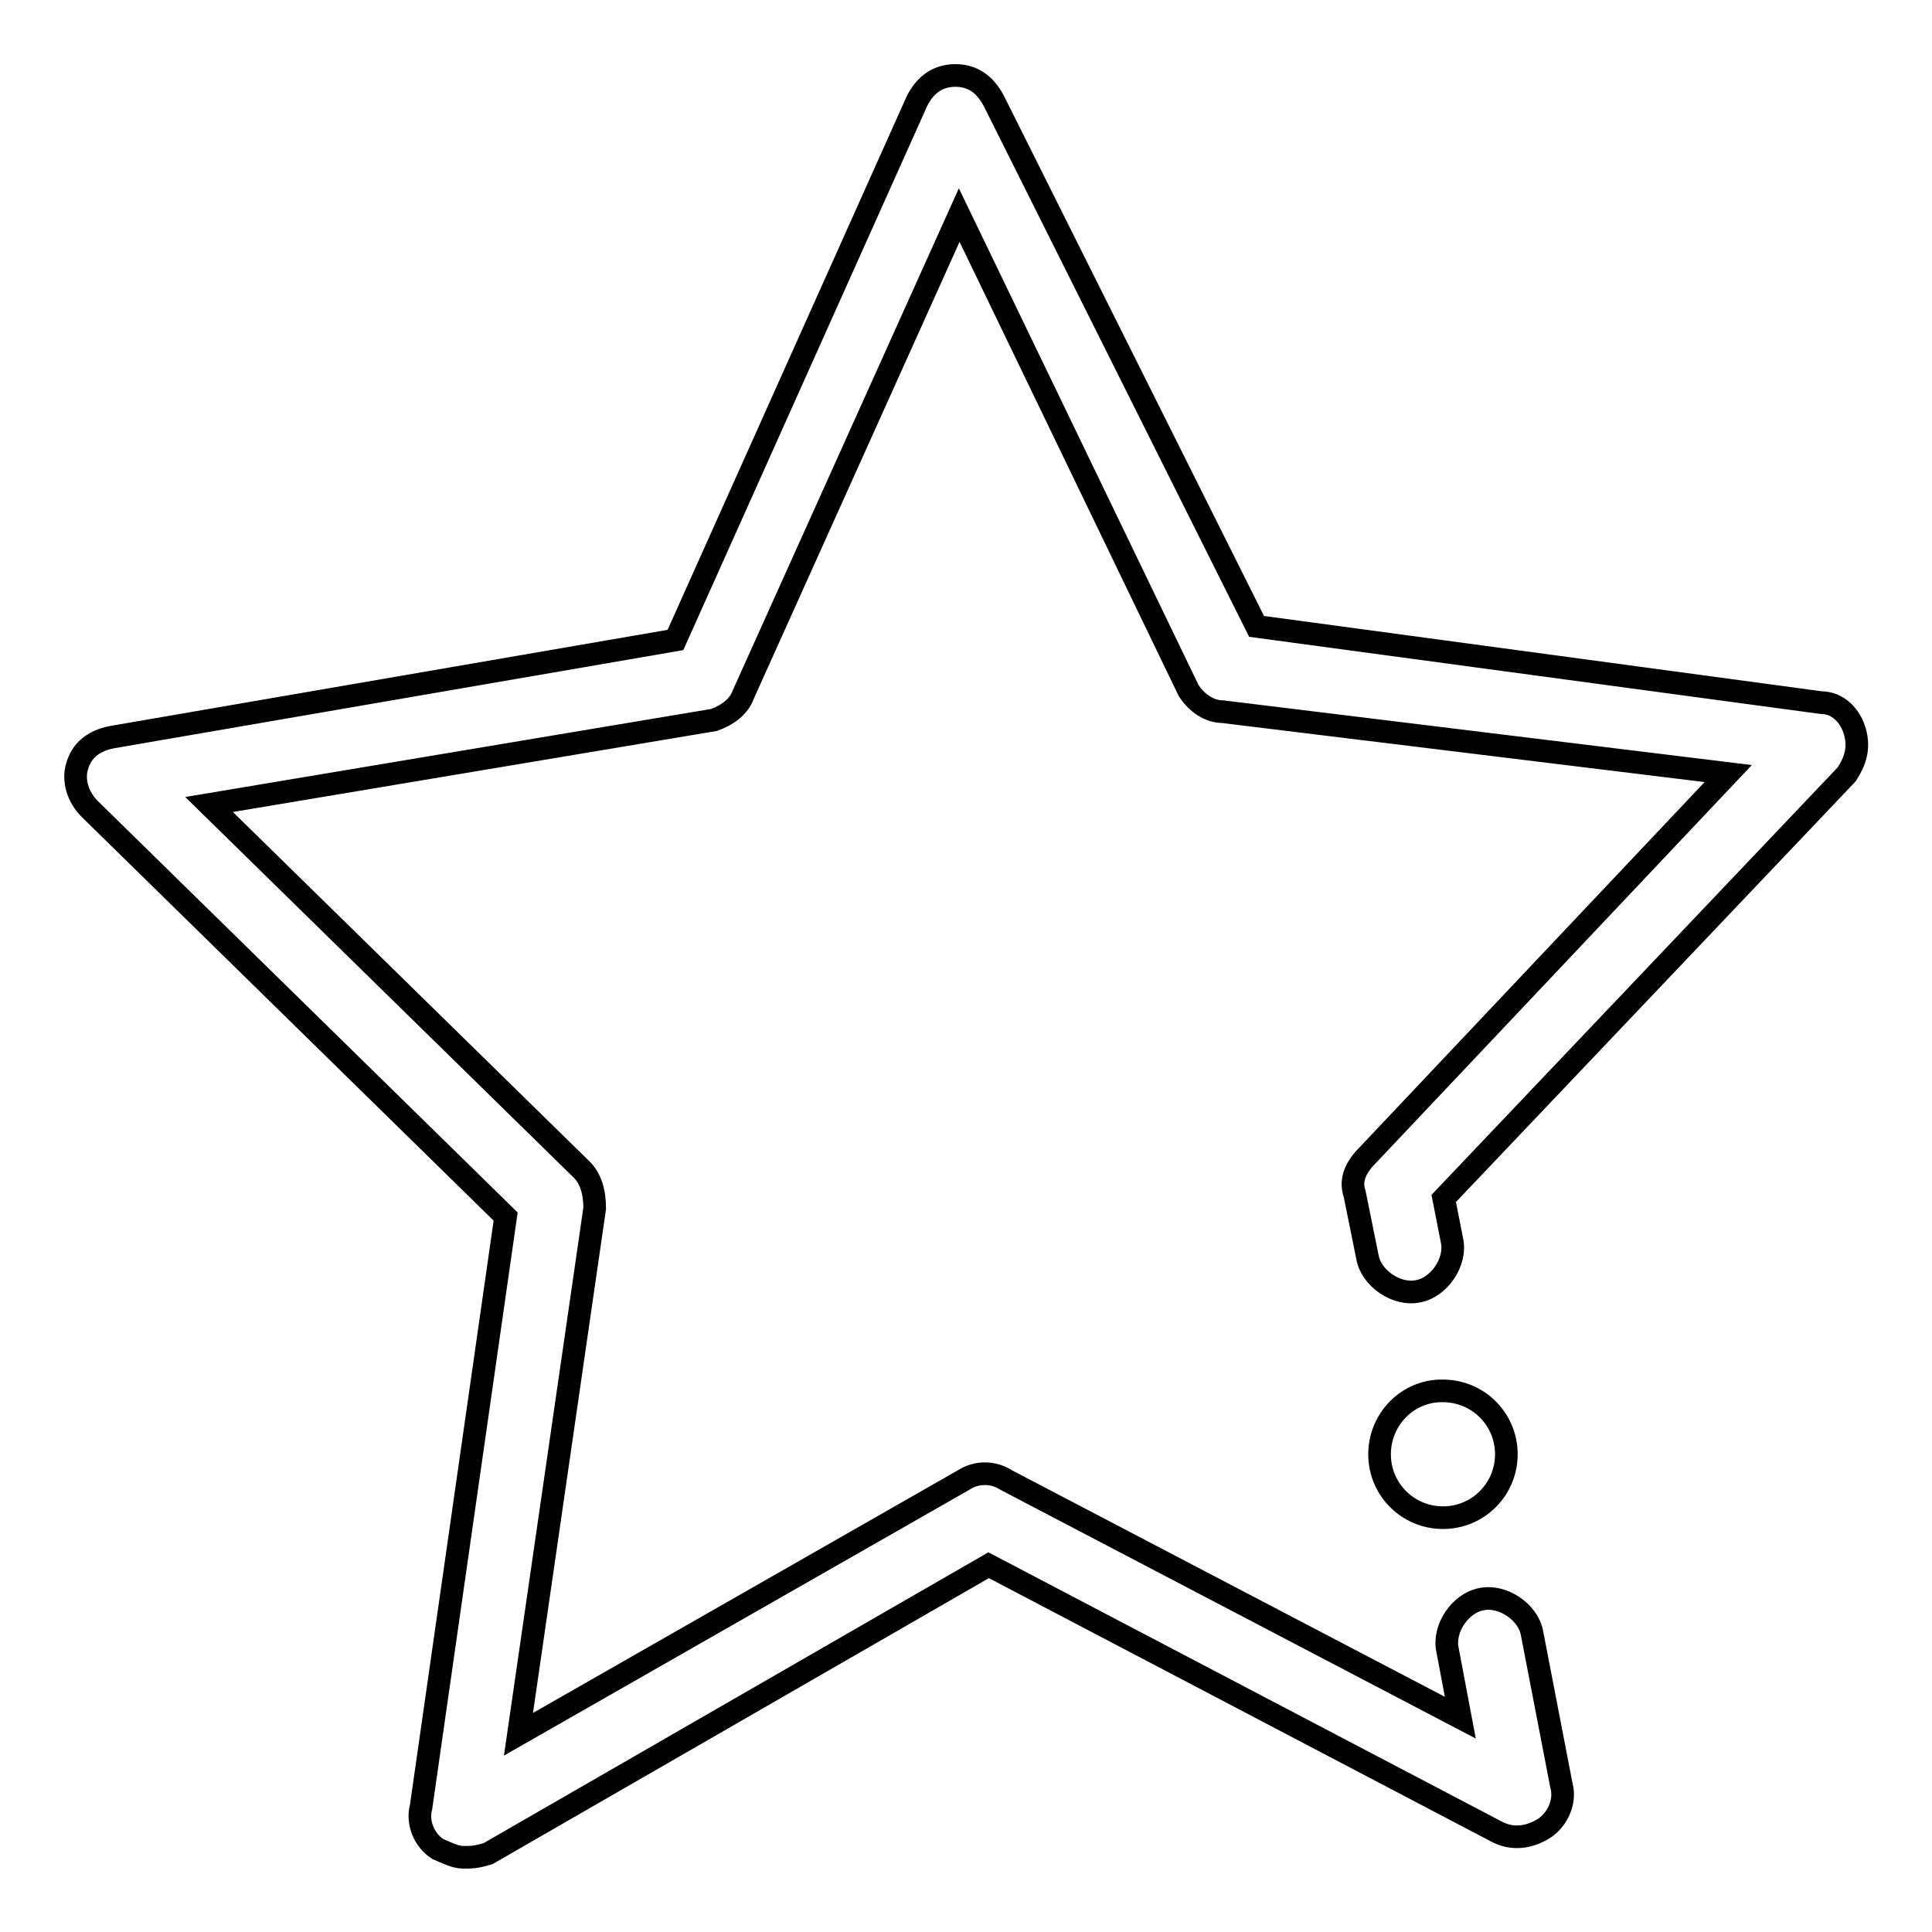 <?xml version="1.0" encoding="utf-8"?>
<!-- Svg Vector Icons : http://www.onlinewebfonts.com/icon -->
<!DOCTYPE svg PUBLIC "-//W3C//DTD SVG 1.1//EN" "http://www.w3.org/Graphics/SVG/1.1/DTD/svg11.dtd">
<svg version="1.1" xmlns="http://www.w3.org/2000/svg" xmlns:xlink="http://www.w3.org/1999/xlink" x="0px" y="0px" viewBox="0 0 256 256" enable-background="new 0 0 256 256" xml:space="preserve">
<g> <path stroke-width="3" fill-opacity="0" stroke="#000000"  d="M61.4,246.1c-1.1,0-2.2-0.6-3.4-1.1c-1.7-1.1-2.8-3.4-2.2-5.6L67,161.2l-55.1-54c-1.7-1.7-2.2-3.9-1.7-5.6 c0.6-2.2,2.2-3.4,4.5-3.9l74.8-12.9l32-71.4c1.1-2.2,2.8-3.4,5.1-3.4c2.2,0,3.9,1.1,5.1,3.4L166.5,83l74.8,10.1 c2.2,0,3.9,1.7,4.5,3.9c0.6,2.2,0,3.9-1.1,5.6l-53.4,56.2l1.1,5.6c0.6,2.8-1.7,6.2-4.5,6.7c-2.8,0.6-6.2-1.7-6.7-4.5l-1.7-8.4 c-0.6-1.7,0-3.4,1.7-5.1l47.8-50.6L162,94.3c-1.7,0-3.4-1.1-4.5-2.8l-30.4-63L98.5,92c-0.6,1.7-2.2,2.8-3.9,3.4l-66.9,11.2 L77.1,155c1.1,1.1,1.7,2.8,1.7,5.1l-10.1,69.7l59-33.7c1.7-1.1,3.9-1.1,5.6,0l60.2,31.5l-1.7-9c-0.6-2.8,1.7-6.2,4.5-6.7 c2.8-0.6,6.2,1.7,6.7,4.5l3.9,20.2c0.6,2.2-0.6,4.5-2.2,5.6c-1.7,1.1-3.9,1.7-6.2,0.6l-67.5-35.4l-66.3,38.2 C63.1,246.1,62.5,246.1,61.4,246.1z"/> <path stroke-width="3" fill-opacity="0" stroke="#000000"  d="M182.8,192.7c0,4.7,3.8,8.4,8.4,8.4c4.7,0,8.4-3.8,8.4-8.4c0-4.7-3.8-8.4-8.4-8.4 C186.6,184.2,182.8,188,182.8,192.7z"/></g>
</svg>